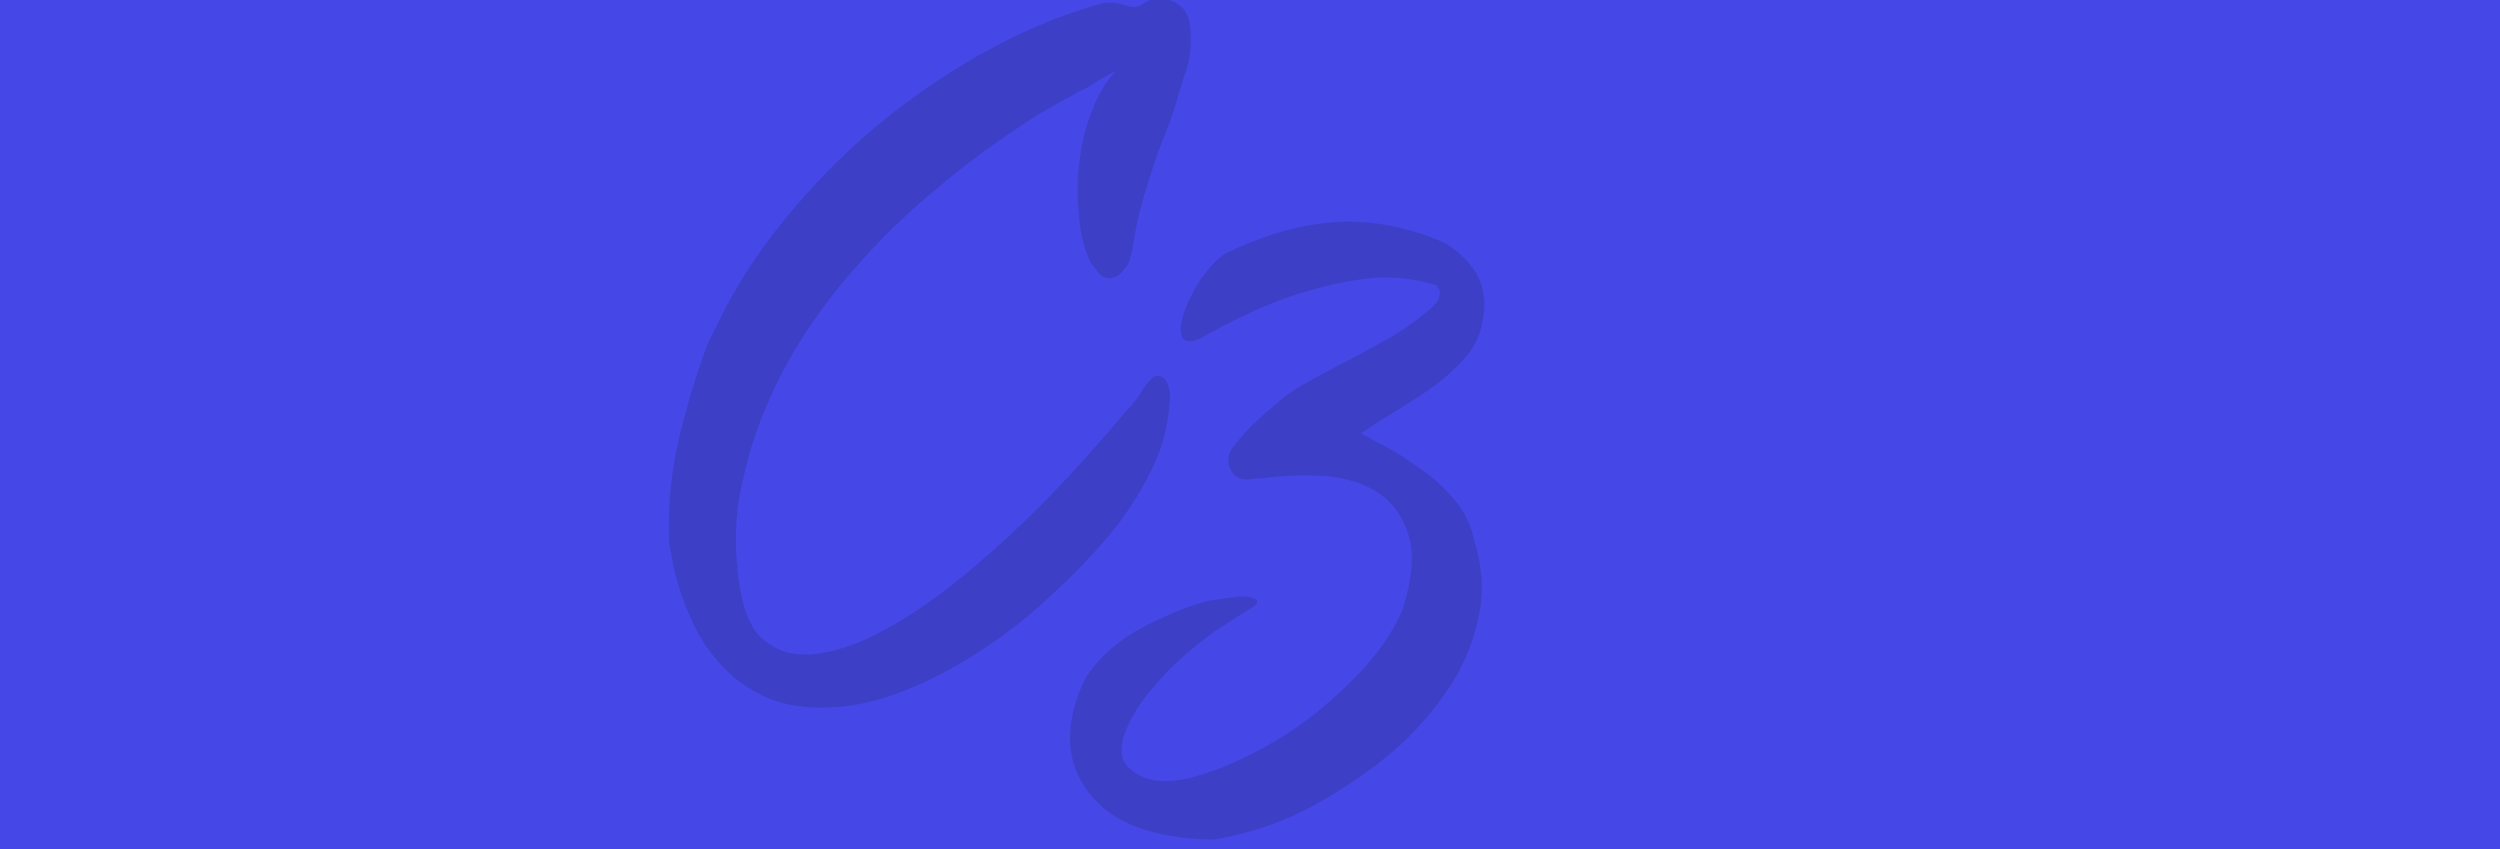 <?xml version="1.0" encoding="utf-8"?>
<!-- Generator: Adobe Illustrator 25.0.0, SVG Export Plug-In . SVG Version: 6.00 Build 0)  -->
<svg version="1.1" id="Capa_1" xmlns="http://www.w3.org/2000/svg" xmlns:xlink="http://www.w3.org/1999/xlink" x="0px" y="0px"
	 viewBox="0 0 1401.9 476.1" style="enable-background:new 0 0 1401.9 476.1;" xml:space="preserve">
<style type="text/css">
	.st0{fill:#4547E6;}
	.st1{opacity:0.19;}
	.st2{fill:#191A41;}
</style>
<path class="st0" d="M1462.3,501.1h-1536V-25h1536c7.3,0,13.3,5.9,13.3,13.3v499.6C1475.6,495.2,1469.7,501.1,1462.3,501.1z"/>
<g class="st1">
	<path class="st2" d="M625.6,40.2c-0.5,0-2,0.5-3.6,1.5c-1.5,1-3.6,2-5.6,3.1c-2,1.5-4.1,2.5-5.6,3.6c-1.5,1-2.5,1.5-3.1,1.5
		c-4.6,2.5-9.2,5.1-13.7,7.6c-4.6,2.5-9.2,5.1-13.2,7.6c-19.9,12.7-38.2,26-55,40.2c-17.3,14.3-33.1,29.5-47.4,46.3
		c-9.7,10.7-18.3,22.4-26.5,34.6c-8.1,12.7-15.3,25.5-20.9,38.7c-6.1,13.7-10.7,27.5-13.7,41.2c-3.6,13.7-5.1,28-4.6,41.8
		c0.5,10.2,1.5,19.9,3.6,28.5c2,9.2,5.6,16.3,10.2,20.9c7.6,7.1,16.3,10.2,27,9.7c10.2-0.5,21.4-3.6,33.6-9.2
		c11.7-5.6,24.4-13.2,37.7-22.9c13.2-9.7,26.5-20.9,39.2-32.6c12.7-11.7,24.9-23.9,36.7-36.7c11.7-12.7,21.9-24.4,31.6-36.1
		c2.5-2,4.6-5.1,7.1-8.7c2-3.6,4.6-6.6,7.1-9.2c2.5-1.5,5.1-1,7.1,1.5c1.5,2.5,2.5,5.6,2.5,8.1c-0.5,14.8-3.6,28-9.2,39.7
		c-5.6,12.2-12.7,23.4-20.4,33.6c-9.7,12.2-20.9,24.4-33.6,36.1c-12.7,12.2-26.5,23.4-41.2,33.1c-14.8,9.7-29.5,17.8-45.3,23.9
		c-15.8,6.1-30.5,9.2-45.3,9.2c-12.7,0-23.9-2-33.1-6.6c-9.7-4.6-17.3-10.2-23.9-17.8c-6.6-7.1-12.2-15.3-16.3-24.9
		c-4.6-9.7-7.6-19.3-10.2-30c-0.5-3.1-1-6.6-2-10.7c-0.5-3.6-0.5-7.6-0.5-11.2c0-17.8,2-34.1,5.6-49.4c3.6-14.8,7.6-29.5,12.7-43.8
		c2-6.6,4.6-12.7,8.1-18.8c9.7-20.9,22.4-40.7,38.2-60.1c15.3-18.8,32.6-36.7,51.4-52.4C510,55.4,529.9,41.7,550.7,30
		C571.6,18.3,593,9.1,614.4,3c5.6-2,11.2-2,16.8,0c1.5,0.5,3.6,1,5.1,1c1.5,0,3.6-1,5.6-2.5c5.1-3.1,10.7-3.1,16.3-0.5
		s8.7,7.6,9.2,14.3c1,9.7,0,18.8-3.6,28c-2.5,8.1-4.6,15.8-7.1,22.9c-2.5,7.1-5.6,14.3-8.1,21.4c-2.5,7.6-5.1,15.3-7.6,23.9
		c-2.5,8.7-4.6,18.3-6.1,29c-0.5,1.5-1,3.6-1.5,5.6c-1,2.5-2,4.1-3.1,4.6c-1.5,3.1-4.1,4.6-6.6,5.1c-3.1,0.5-5.6-0.5-8.1-3.1
		c-0.5-1-1.5-2-2-3.1c-1-1-2-2-2.5-3.6c-3.6-7.6-5.6-16.8-6.1-26.5c-1-9.7-1-19.9,0.5-30c1-9.7,3.6-19.3,7.1-28
		C615.9,52.9,620,45.8,625.6,40.2z"/>
	<path class="st2" d="M826.6,302.5c4.3,14.1,5.5,27.5,3.1,40.4c-2.4,13.5-7.3,26.3-14.1,37.9c-7.3,12.2-16.5,23.2-26.9,33.7
		c-11,10.4-22.6,19-34.9,26.9c-12.2,8-24.5,14.7-37.3,19.6c-12.8,4.9-25.1,8-36.1,9.8c-33.7-0.6-56.9-9.2-69.7-26.3
		c-13.5-17.1-14.1-38.5-2.4-63.6c7.3-11.6,17.7-20.8,30.6-28.1c12.8-6.7,25.1-12.2,36.7-15.3c1.8-0.6,5.5-1.2,10.4-1.8
		c4.3-0.6,8.6-1.2,12.2-1.2c3.7,0.6,6.1,1.2,6.7,2.4c0.6,1.2-1.2,3.1-6.7,6.1c-4.9,3.1-10.4,6.7-17.1,11
		c-6.7,4.9-13.5,10.4-19.6,15.9c-6.7,6.1-12.2,12.2-17.7,19c-5.5,6.7-9.8,14.1-12.8,21.4c-1.8,4.9-2.4,9.2-1.8,13.5
		c0.6,4.3,4.3,8,9.8,11c8,4.3,19.6,4.3,33.6,0c14.1-4.3,28.8-11,44.1-20.2s29.4-20.8,42.2-33.7c12.8-12.8,22.6-26.3,28.1-40.4
		c4.9-16.5,6.1-29.4,3.1-39.8c-3.1-10.4-8.6-18.4-16.5-23.9c-8-5.5-17.7-8.6-29.4-9.8c-11.6-0.6-23.9-0.6-36.1,1.2
		c-3.1,0-5.5,0-7.3,0.6c-5.5,0.6-9.2-1.8-11-6.1c-1.8-4.3-1.2-8,1.8-12.2c4.3-5.5,9.2-11,14.7-15.9c4.9-4.3,10.4-9.2,15.9-13.5
		c4.3-3.1,11.6-7.3,22-12.8c10.4-5.5,21.4-11,31.8-17.1c10.4-5.5,18.4-11.6,25.1-17.1c6.7-5.5,8-10.4,4.3-14.1
		c-9.8-3.1-20.8-4.9-32.4-4.3c-11.6,0.6-23.2,3.1-34.9,6.1c-11.6,3.1-23.2,7.3-34.3,12.2c-11.6,5.5-21.4,10.4-30,15.3
		c-6.1,3.1-9.8,2.4-11-0.6c-1.2-3.1-0.6-8,1.2-13.5c1.8-5.5,4.9-11.6,9.2-18.4c4.3-6.1,8.6-11,14.1-14.7
		c23.9-11.6,45.9-17.1,65.5-17.7c19.6-0.6,38.5,3.7,56.9,11.6c7.3,4.3,13.5,9.8,18.4,17.7c4.3,8,5.5,17.1,3.1,26.9
		c-1.2,7.3-4.3,14.1-9.8,20.2c-5.5,6.1-11.6,11.6-18.4,16.5c-6.7,4.9-14.1,9.2-20.8,13.5c-7.3,4.3-13.5,8.6-19,12.2
		c6.7,3.7,13.5,7.3,20.2,11c6.7,4.3,12.8,8.6,18.4,12.8c5.5,4.3,11,9.8,15.3,15.3S824.7,294.6,826.6,302.5z"/>
</g>
</svg>
